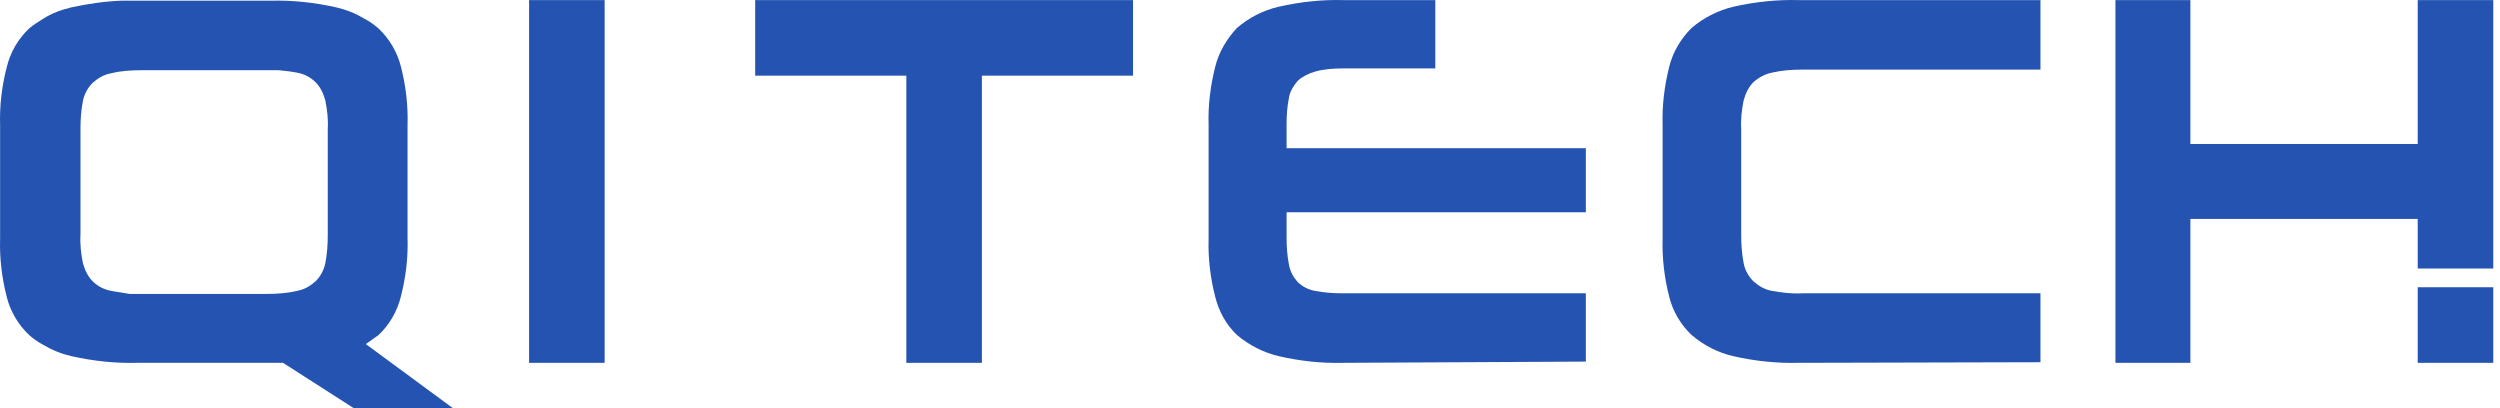 <svg width="98" height="16" viewBox="0 0 98 16" fill="none" xmlns="http://www.w3.org/2000/svg">
<path d="M23.702 0.004H20.74V14.223H23.702V0.004Z" fill="#2553B1"/>
<path d="M44.415 0.004H29.603V2.966H35.528V14.223H38.49V2.966H44.415V0.004Z" fill="#2553B1"/>
<path d="M52.662 14.223C51.809 14.246 50.955 14.152 50.126 13.962C49.533 13.82 48.965 13.535 48.491 13.133C48.064 12.73 47.78 12.208 47.638 11.639C47.448 10.905 47.353 10.123 47.377 9.364V4.885C47.353 4.127 47.448 3.369 47.638 2.61C47.78 2.042 48.088 1.52 48.491 1.094C48.965 0.691 49.51 0.406 50.126 0.264C50.955 0.075 51.809 -0.02 52.662 0.004H56.264V2.682H52.662C52.282 2.682 51.927 2.705 51.572 2.8C51.311 2.871 51.074 2.99 50.884 3.155C50.718 3.345 50.576 3.558 50.529 3.819C50.458 4.175 50.434 4.506 50.434 4.862V5.81H62.165V8.322H50.434V9.317C50.434 9.673 50.458 10.028 50.529 10.383C50.576 10.644 50.695 10.857 50.861 11.047C51.05 11.237 51.287 11.355 51.548 11.402C51.903 11.474 52.282 11.497 52.662 11.497H62.165V14.175L52.662 14.223Z" fill="#2553B1"/>
<path d="M70.507 14.223C69.653 14.246 68.777 14.152 67.947 13.962C67.331 13.82 66.786 13.535 66.312 13.133C65.885 12.73 65.577 12.208 65.435 11.639C65.246 10.905 65.151 10.123 65.174 9.364V4.885C65.151 4.127 65.246 3.369 65.435 2.61C65.577 2.042 65.885 1.52 66.312 1.094C66.786 0.691 67.355 0.406 67.947 0.264C68.777 0.075 69.653 -0.02 70.507 0.004H79.986V2.729H70.649C70.246 2.729 69.867 2.753 69.464 2.847C69.203 2.895 68.942 3.037 68.729 3.227C68.54 3.416 68.421 3.677 68.35 3.938C68.279 4.293 68.232 4.672 68.255 5.028V9.199C68.255 9.578 68.279 9.933 68.35 10.312C68.397 10.573 68.54 10.834 68.729 11.023C68.942 11.213 69.18 11.355 69.464 11.402C69.867 11.474 70.246 11.521 70.649 11.497H79.986V14.199L70.507 14.223Z" fill="#2553B1"/>
<path d="M97.736 11.26H94.774V14.223H97.736V11.26Z" fill="#2553B1"/>
<path d="M94.774 0.004V5.644H85.863V0.004H82.925V14.223H85.863V8.582H94.774V10.526H97.736V0.004H94.774Z" fill="#2553B1"/>
<path d="M5.383 0.004C5.17 0.004 4.957 0.004 4.767 0.004H10.573H5.383Z" fill="#2553B1"/>
<path d="M10.597 14.223C10.81 14.223 11.023 14.223 11.213 14.223H5.407H10.597Z" fill="#2553B1"/>
<path d="M17.754 16L14.341 13.488C14.507 13.37 14.673 13.251 14.839 13.133C15.265 12.73 15.573 12.208 15.716 11.616C15.905 10.881 16 10.123 15.976 9.341V4.885C16 4.127 15.905 3.345 15.716 2.61C15.573 2.042 15.265 1.52 14.839 1.117C14.673 0.975 14.483 0.833 14.294 0.738C13.938 0.525 13.583 0.383 13.18 0.288C12.327 0.098 11.474 0.004 10.597 0.027H4.767C4.103 0.051 3.464 0.146 2.8 0.288C2.397 0.383 2.018 0.525 1.686 0.738C1.497 0.857 1.307 0.975 1.141 1.117C0.715 1.52 0.406 2.042 0.264 2.634C0.075 3.369 -0.02 4.127 0.004 4.909V9.364C-0.02 10.123 0.075 10.905 0.264 11.639C0.406 12.208 0.715 12.73 1.141 13.133C1.307 13.275 1.497 13.417 1.686 13.512C2.042 13.725 2.397 13.867 2.8 13.962C3.653 14.152 4.506 14.246 5.383 14.223H5.407L11.095 14.223L13.867 16H17.754ZM4.364 11.402C4.08 11.355 3.819 11.213 3.629 11.023C3.44 10.834 3.321 10.573 3.25 10.312C3.179 9.957 3.132 9.578 3.155 9.199V5.051C3.155 4.696 3.179 4.317 3.25 3.961C3.298 3.701 3.44 3.44 3.629 3.25C3.843 3.061 4.08 2.918 4.364 2.871C4.743 2.776 5.146 2.753 5.549 2.753H10.929C11.165 2.776 11.402 2.8 11.639 2.847C11.924 2.895 12.185 3.037 12.374 3.227C12.564 3.416 12.682 3.677 12.753 3.937C12.824 4.293 12.872 4.672 12.848 5.051V9.222C12.848 9.578 12.824 9.957 12.753 10.312C12.706 10.573 12.564 10.834 12.374 11.023C12.161 11.213 11.924 11.355 11.639 11.402C11.26 11.497 10.857 11.521 10.455 11.521H5.075C4.838 11.474 4.601 11.45 4.364 11.402Z" fill="#2553B1"/>
</svg>
